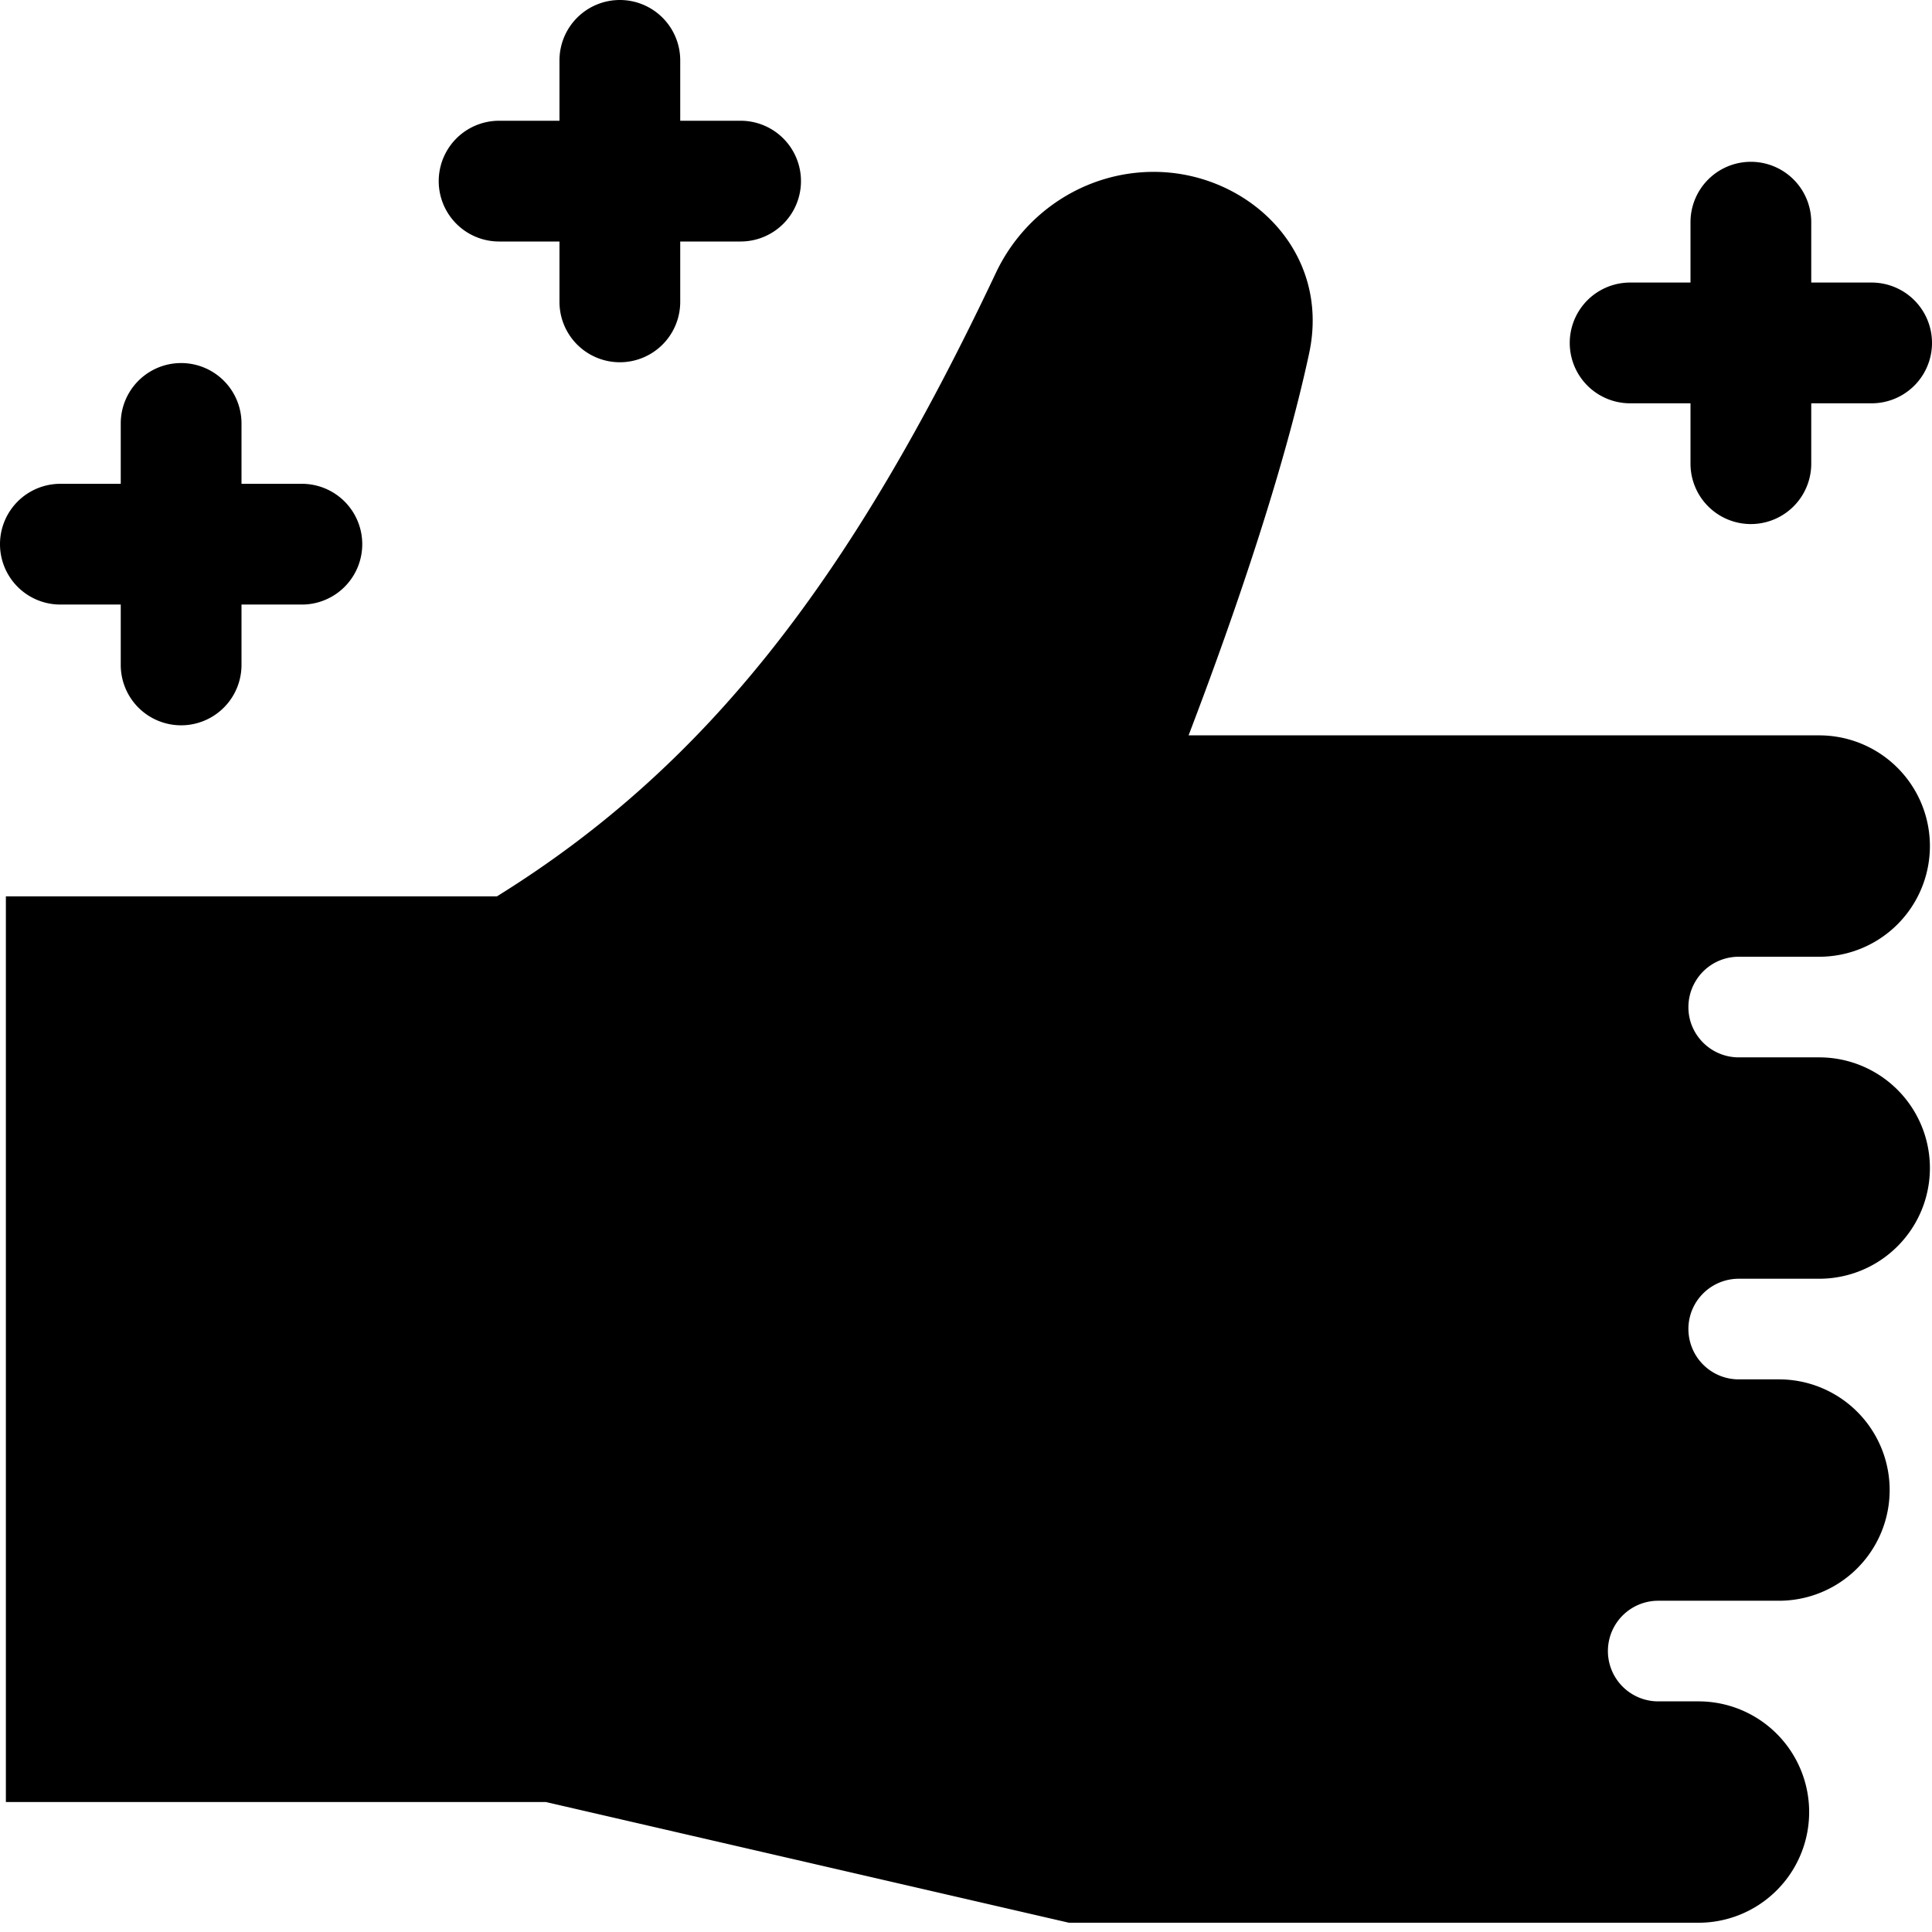 <svg xmlns="http://www.w3.org/2000/svg" fill="none" viewBox="0 0 24 24"><path fill="#000000" fill-rule="evenodd" d="M7.7 0a0.75 0.75 0 0 1 0.75 0.75v0.75h0.75a0.75 0.75 0 0 1 0 1.5h-0.75v0.75a0.75 0.75 0 0 1 -1.5 0V3H6.2a0.75 0.75 0 0 1 0 -1.5h0.75V0.75A0.75 0.75 0 0 1 7.7 0ZM3 5.26a0.75 0.75 0 1 0 -1.5 0v0.75H0.75a0.75 0.75 0 1 0 0 1.5h0.75v0.75a0.75 0.75 0 0 0 1.5 0v-0.75h0.75a0.75 0.75 0 0 0 0 -1.5H3v-0.75Zm18.75 -3.25a0.75 0.75 0 0 1 0.75 0.75v0.75h0.75a0.75 0.75 0 0 1 0 1.5h-0.75v0.75a0.75 0.75 0 0 1 -1.5 0v-0.75h-0.75a0.75 0.75 0 0 1 0 -1.5H21v-0.75a0.75 0.75 0 0 1 0.75 -0.75Zm-7.417 0.125c-0.848 0 -1.604 0.5 -1.96 1.251 -1.783 3.772 -3.568 6.116 -6.2 7.749h-6.1v11.25h6.706l6.5 1.5h7.82a1.375 1.375 0 1 0 0 -2.75h-0.5a0.625 0.625 0 1 1 0 -1.25h1.5a1.375 1.375 0 1 0 0 -2.75h-0.5a0.625 0.625 0 1 1 0 -1.25h1a1.375 1.375 0 1 0 0 -2.75h-1a0.625 0.625 0 1 1 0 -1.25h1a1.375 1.375 0 1 0 0 -2.75h-7.834c0.618 -1.617 1.2 -3.36 1.497 -4.743 0.276 -1.28 -0.77 -2.257 -1.93 -2.257Z" clip-rule="evenodd" stroke-width="1"></path></svg>
